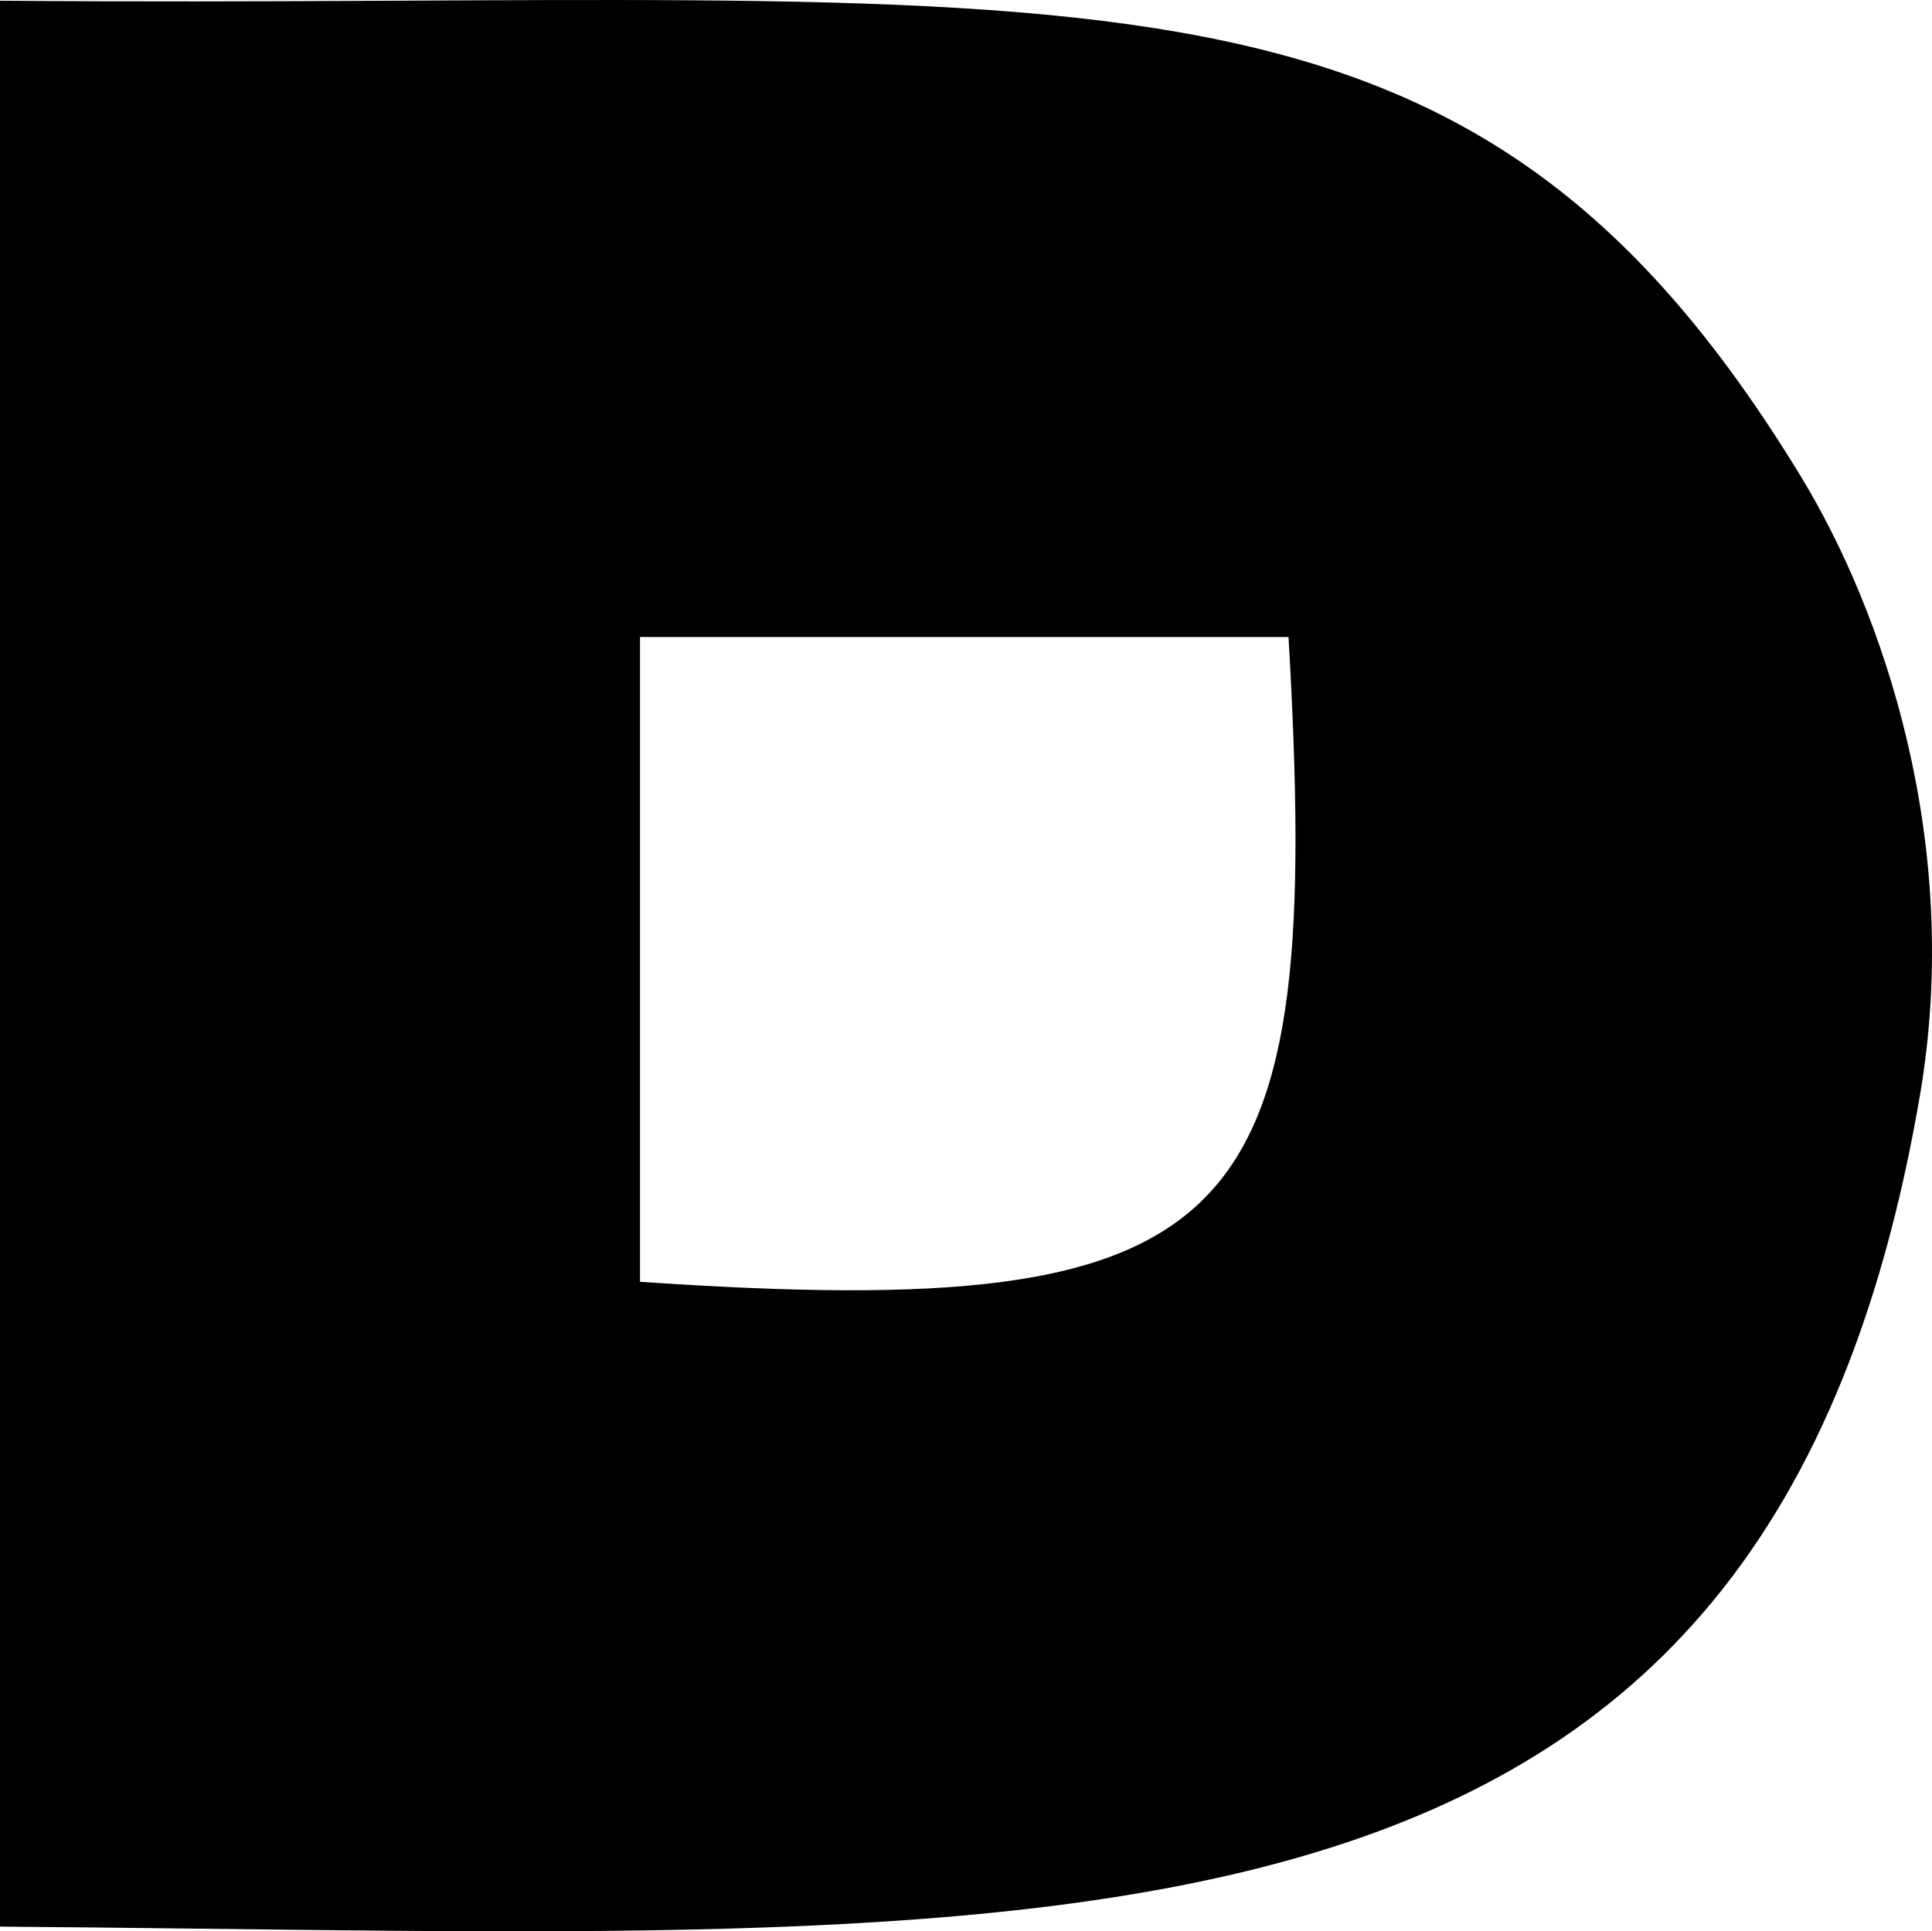 <svg xmlns="http://www.w3.org/2000/svg" xmlns:xlink="http://www.w3.org/1999/xlink" version="1.1" id="Layer_1" x="0px" y="0px" width="100.024px" height="100px" viewBox="0 0 100.024 100" enable-background="new 0 0 100.024 100" xml:space="preserve" class="svg replaced-svg">
<g>
	<g>
		<path fill-rule="evenodd" clip-rule="evenodd" d="M93.215,24.637C75.637-4.204,56.436,0.491,0,0.037v99.72    c55.056,0.41,91.318,4.313,99.401-43.052C101.622,43.694,97.517,31.692,93.215,24.637z M33.134,66.37V32.984h33.575    C68.482,63.623,64.704,68.514,33.134,66.37z"></path>
	</g>
</g>
</svg>